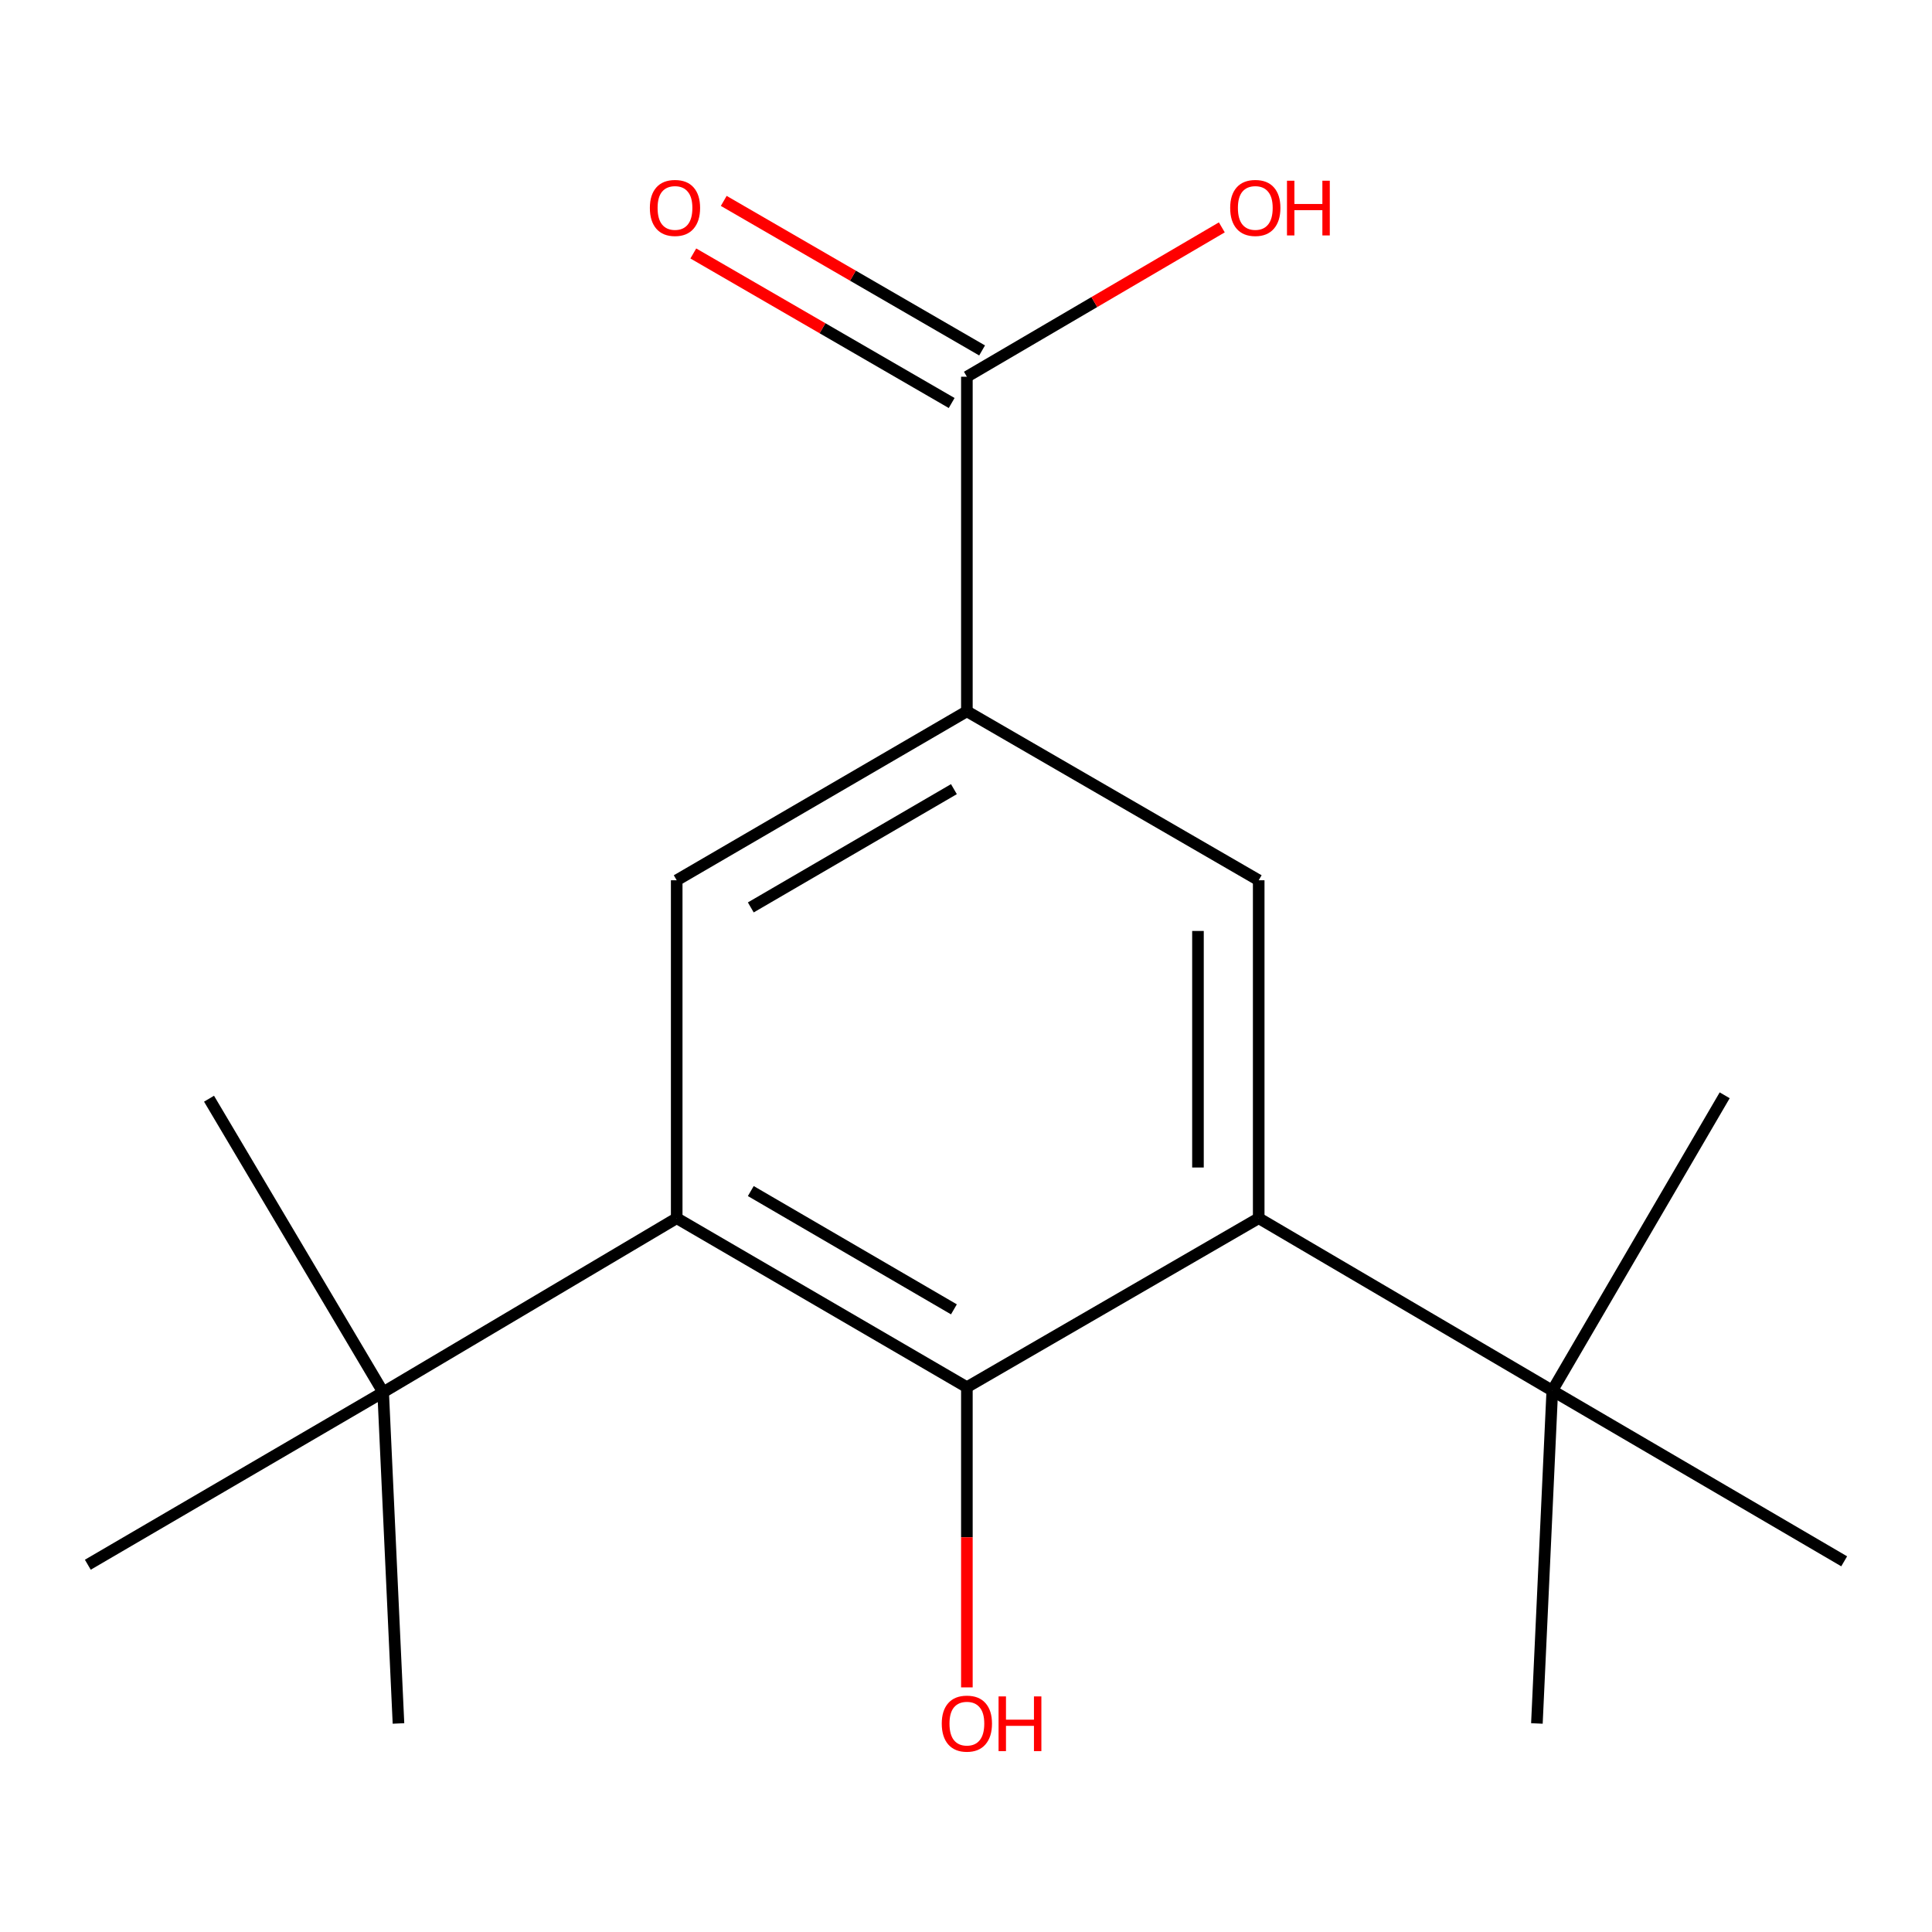 <?xml version='1.0' encoding='iso-8859-1'?>
<svg version='1.1' baseProfile='full'
              xmlns='http://www.w3.org/2000/svg'
                      xmlns:rdkit='http://www.rdkit.org/xml'
                      xmlns:xlink='http://www.w3.org/1999/xlink'
                  xml:space='preserve'
width='1000px' height='1000px' viewBox='0 0 1000 1000'>
<!-- END OF HEADER -->
<rect style='opacity:1.0;fill:#FFFFFF;stroke:none' width='1000' height='1000' x='0' y='0'> </rect>
<path class='bond-1' d='M 350.261,630.536 L 500.454,718.008' style='fill:none;fill-rule:evenodd;stroke:#000000;stroke-width:6px;stroke-linecap:butt;stroke-linejoin:miter;stroke-opacity:1' />
<path class='bond-1' d='M 388.612,616.489 L 493.747,677.719' style='fill:none;fill-rule:evenodd;stroke:#000000;stroke-width:6px;stroke-linecap:butt;stroke-linejoin:miter;stroke-opacity:1' />
<path class='bond-4' d='M 350.261,630.536 L 350.261,455.627' style='fill:none;fill-rule:evenodd;stroke:#000000;stroke-width:6px;stroke-linecap:butt;stroke-linejoin:miter;stroke-opacity:1' />
<path class='bond-7' d='M 350.261,630.536 L 198.32,720.628' style='fill:none;fill-rule:evenodd;stroke:#000000;stroke-width:6px;stroke-linecap:butt;stroke-linejoin:miter;stroke-opacity:1' />
<path class='bond-0' d='M 651.504,630.536 L 500.454,718.008' style='fill:none;fill-rule:evenodd;stroke:#000000;stroke-width:6px;stroke-linecap:butt;stroke-linejoin:miter;stroke-opacity:1' />
<path class='bond-6' d='M 651.504,630.536 L 803.461,719.772' style='fill:none;fill-rule:evenodd;stroke:#000000;stroke-width:6px;stroke-linecap:butt;stroke-linejoin:miter;stroke-opacity:1' />
<path class='bond-17' d='M 651.504,630.536 L 651.504,455.627' style='fill:none;fill-rule:evenodd;stroke:#000000;stroke-width:6px;stroke-linecap:butt;stroke-linejoin:miter;stroke-opacity:1' />
<path class='bond-17' d='M 620.064,604.3 L 620.064,481.864' style='fill:none;fill-rule:evenodd;stroke:#000000;stroke-width:6px;stroke-linecap:butt;stroke-linejoin:miter;stroke-opacity:1' />
<path class='bond-9' d='M 500.454,718.008 L 500.454,795.698' style='fill:none;fill-rule:evenodd;stroke:#000000;stroke-width:6px;stroke-linecap:butt;stroke-linejoin:miter;stroke-opacity:1' />
<path class='bond-9' d='M 500.454,795.698 L 500.454,873.389' style='fill:none;fill-rule:evenodd;stroke:#FF0000;stroke-width:6px;stroke-linecap:butt;stroke-linejoin:miter;stroke-opacity:1' />
<path class='bond-2' d='M 500.454,368.173 L 350.261,455.627' style='fill:none;fill-rule:evenodd;stroke:#000000;stroke-width:6px;stroke-linecap:butt;stroke-linejoin:miter;stroke-opacity:1' />
<path class='bond-2' d='M 493.745,408.461 L 388.61,469.679' style='fill:none;fill-rule:evenodd;stroke:#000000;stroke-width:6px;stroke-linecap:butt;stroke-linejoin:miter;stroke-opacity:1' />
<path class='bond-3' d='M 500.454,368.173 L 651.504,455.627' style='fill:none;fill-rule:evenodd;stroke:#000000;stroke-width:6px;stroke-linecap:butt;stroke-linejoin:miter;stroke-opacity:1' />
<path class='bond-5' d='M 500.454,368.173 L 500.454,194.994' style='fill:none;fill-rule:evenodd;stroke:#000000;stroke-width:6px;stroke-linecap:butt;stroke-linejoin:miter;stroke-opacity:1' />
<path class='bond-8' d='M 508.329,181.389 L 441.469,142.688' style='fill:none;fill-rule:evenodd;stroke:#000000;stroke-width:6px;stroke-linecap:butt;stroke-linejoin:miter;stroke-opacity:1' />
<path class='bond-8' d='M 441.469,142.688 L 374.609,103.986' style='fill:none;fill-rule:evenodd;stroke:#FF0000;stroke-width:6px;stroke-linecap:butt;stroke-linejoin:miter;stroke-opacity:1' />
<path class='bond-8' d='M 492.579,208.599 L 425.719,169.897' style='fill:none;fill-rule:evenodd;stroke:#000000;stroke-width:6px;stroke-linecap:butt;stroke-linejoin:miter;stroke-opacity:1' />
<path class='bond-8' d='M 425.719,169.897 L 358.859,131.196' style='fill:none;fill-rule:evenodd;stroke:#FF0000;stroke-width:6px;stroke-linecap:butt;stroke-linejoin:miter;stroke-opacity:1' />
<path class='bond-10' d='M 500.454,194.994 L 566.434,156.342' style='fill:none;fill-rule:evenodd;stroke:#000000;stroke-width:6px;stroke-linecap:butt;stroke-linejoin:miter;stroke-opacity:1' />
<path class='bond-10' d='M 566.434,156.342 L 632.414,117.689' style='fill:none;fill-rule:evenodd;stroke:#FF0000;stroke-width:6px;stroke-linecap:butt;stroke-linejoin:miter;stroke-opacity:1' />
<path class='bond-11' d='M 803.461,719.772 L 892.697,566.923' style='fill:none;fill-rule:evenodd;stroke:#000000;stroke-width:6px;stroke-linecap:butt;stroke-linejoin:miter;stroke-opacity:1' />
<path class='bond-12' d='M 803.461,719.772 L 795.496,892.06' style='fill:none;fill-rule:evenodd;stroke:#000000;stroke-width:6px;stroke-linecap:butt;stroke-linejoin:miter;stroke-opacity:1' />
<path class='bond-13' d='M 803.461,719.772 L 954.545,808.134' style='fill:none;fill-rule:evenodd;stroke:#000000;stroke-width:6px;stroke-linecap:butt;stroke-linejoin:miter;stroke-opacity:1' />
<path class='bond-14' d='M 198.32,720.628 L 45.455,809.898' style='fill:none;fill-rule:evenodd;stroke:#000000;stroke-width:6px;stroke-linecap:butt;stroke-linejoin:miter;stroke-opacity:1' />
<path class='bond-15' d='M 198.32,720.628 L 206.25,892.06' style='fill:none;fill-rule:evenodd;stroke:#000000;stroke-width:6px;stroke-linecap:butt;stroke-linejoin:miter;stroke-opacity:1' />
<path class='bond-16' d='M 198.32,720.628 L 108.194,568.687' style='fill:none;fill-rule:evenodd;stroke:#000000;stroke-width:6px;stroke-linecap:butt;stroke-linejoin:miter;stroke-opacity:1' />
<path  class='atom-9' d='M 336.37 107.62
Q 336.37 100.82, 339.73 97.02
Q 343.09 93.22, 349.37 93.22
Q 355.65 93.22, 359.01 97.02
Q 362.37 100.82, 362.37 107.62
Q 362.37 114.5, 358.97 118.42
Q 355.57 122.3, 349.37 122.3
Q 343.13 122.3, 339.73 118.42
Q 336.37 114.54, 336.37 107.62
M 349.37 119.1
Q 353.69 119.1, 356.01 116.22
Q 358.37 113.3, 358.37 107.62
Q 358.37 102.06, 356.01 99.26
Q 353.69 96.42, 349.37 96.42
Q 345.05 96.42, 342.69 99.22
Q 340.37 102.02, 340.37 107.62
Q 340.37 113.34, 342.69 116.22
Q 345.05 119.1, 349.37 119.1
' fill='#FF0000'/>
<path  class='atom-10' d='M 487.454 892.14
Q 487.454 885.34, 490.814 881.54
Q 494.174 877.74, 500.454 877.74
Q 506.734 877.74, 510.094 881.54
Q 513.454 885.34, 513.454 892.14
Q 513.454 899.02, 510.054 902.94
Q 506.654 906.82, 500.454 906.82
Q 494.214 906.82, 490.814 902.94
Q 487.454 899.06, 487.454 892.14
M 500.454 903.62
Q 504.774 903.62, 507.094 900.74
Q 509.454 897.82, 509.454 892.14
Q 509.454 886.58, 507.094 883.78
Q 504.774 880.94, 500.454 880.94
Q 496.134 880.94, 493.774 883.74
Q 491.454 886.54, 491.454 892.14
Q 491.454 897.86, 493.774 900.74
Q 496.134 903.62, 500.454 903.62
' fill='#FF0000'/>
<path  class='atom-10' d='M 516.854 878.06
L 520.694 878.06
L 520.694 890.1
L 535.174 890.1
L 535.174 878.06
L 539.014 878.06
L 539.014 906.38
L 535.174 906.38
L 535.174 893.3
L 520.694 893.3
L 520.694 906.38
L 516.854 906.38
L 516.854 878.06
' fill='#FF0000'/>
<path  class='atom-11' d='M 636.739 107.62
Q 636.739 100.82, 640.099 97.02
Q 643.459 93.22, 649.739 93.22
Q 656.019 93.22, 659.379 97.02
Q 662.739 100.82, 662.739 107.62
Q 662.739 114.5, 659.339 118.42
Q 655.939 122.3, 649.739 122.3
Q 643.499 122.3, 640.099 118.42
Q 636.739 114.54, 636.739 107.62
M 649.739 119.1
Q 654.059 119.1, 656.379 116.22
Q 658.739 113.3, 658.739 107.62
Q 658.739 102.06, 656.379 99.26
Q 654.059 96.42, 649.739 96.42
Q 645.419 96.42, 643.059 99.22
Q 640.739 102.02, 640.739 107.62
Q 640.739 113.34, 643.059 116.22
Q 645.419 119.1, 649.739 119.1
' fill='#FF0000'/>
<path  class='atom-11' d='M 666.139 93.54
L 669.979 93.54
L 669.979 105.58
L 684.459 105.58
L 684.459 93.54
L 688.299 93.54
L 688.299 121.86
L 684.459 121.86
L 684.459 108.78
L 669.979 108.78
L 669.979 121.86
L 666.139 121.86
L 666.139 93.54
' fill='#FF0000'/>
</svg>
